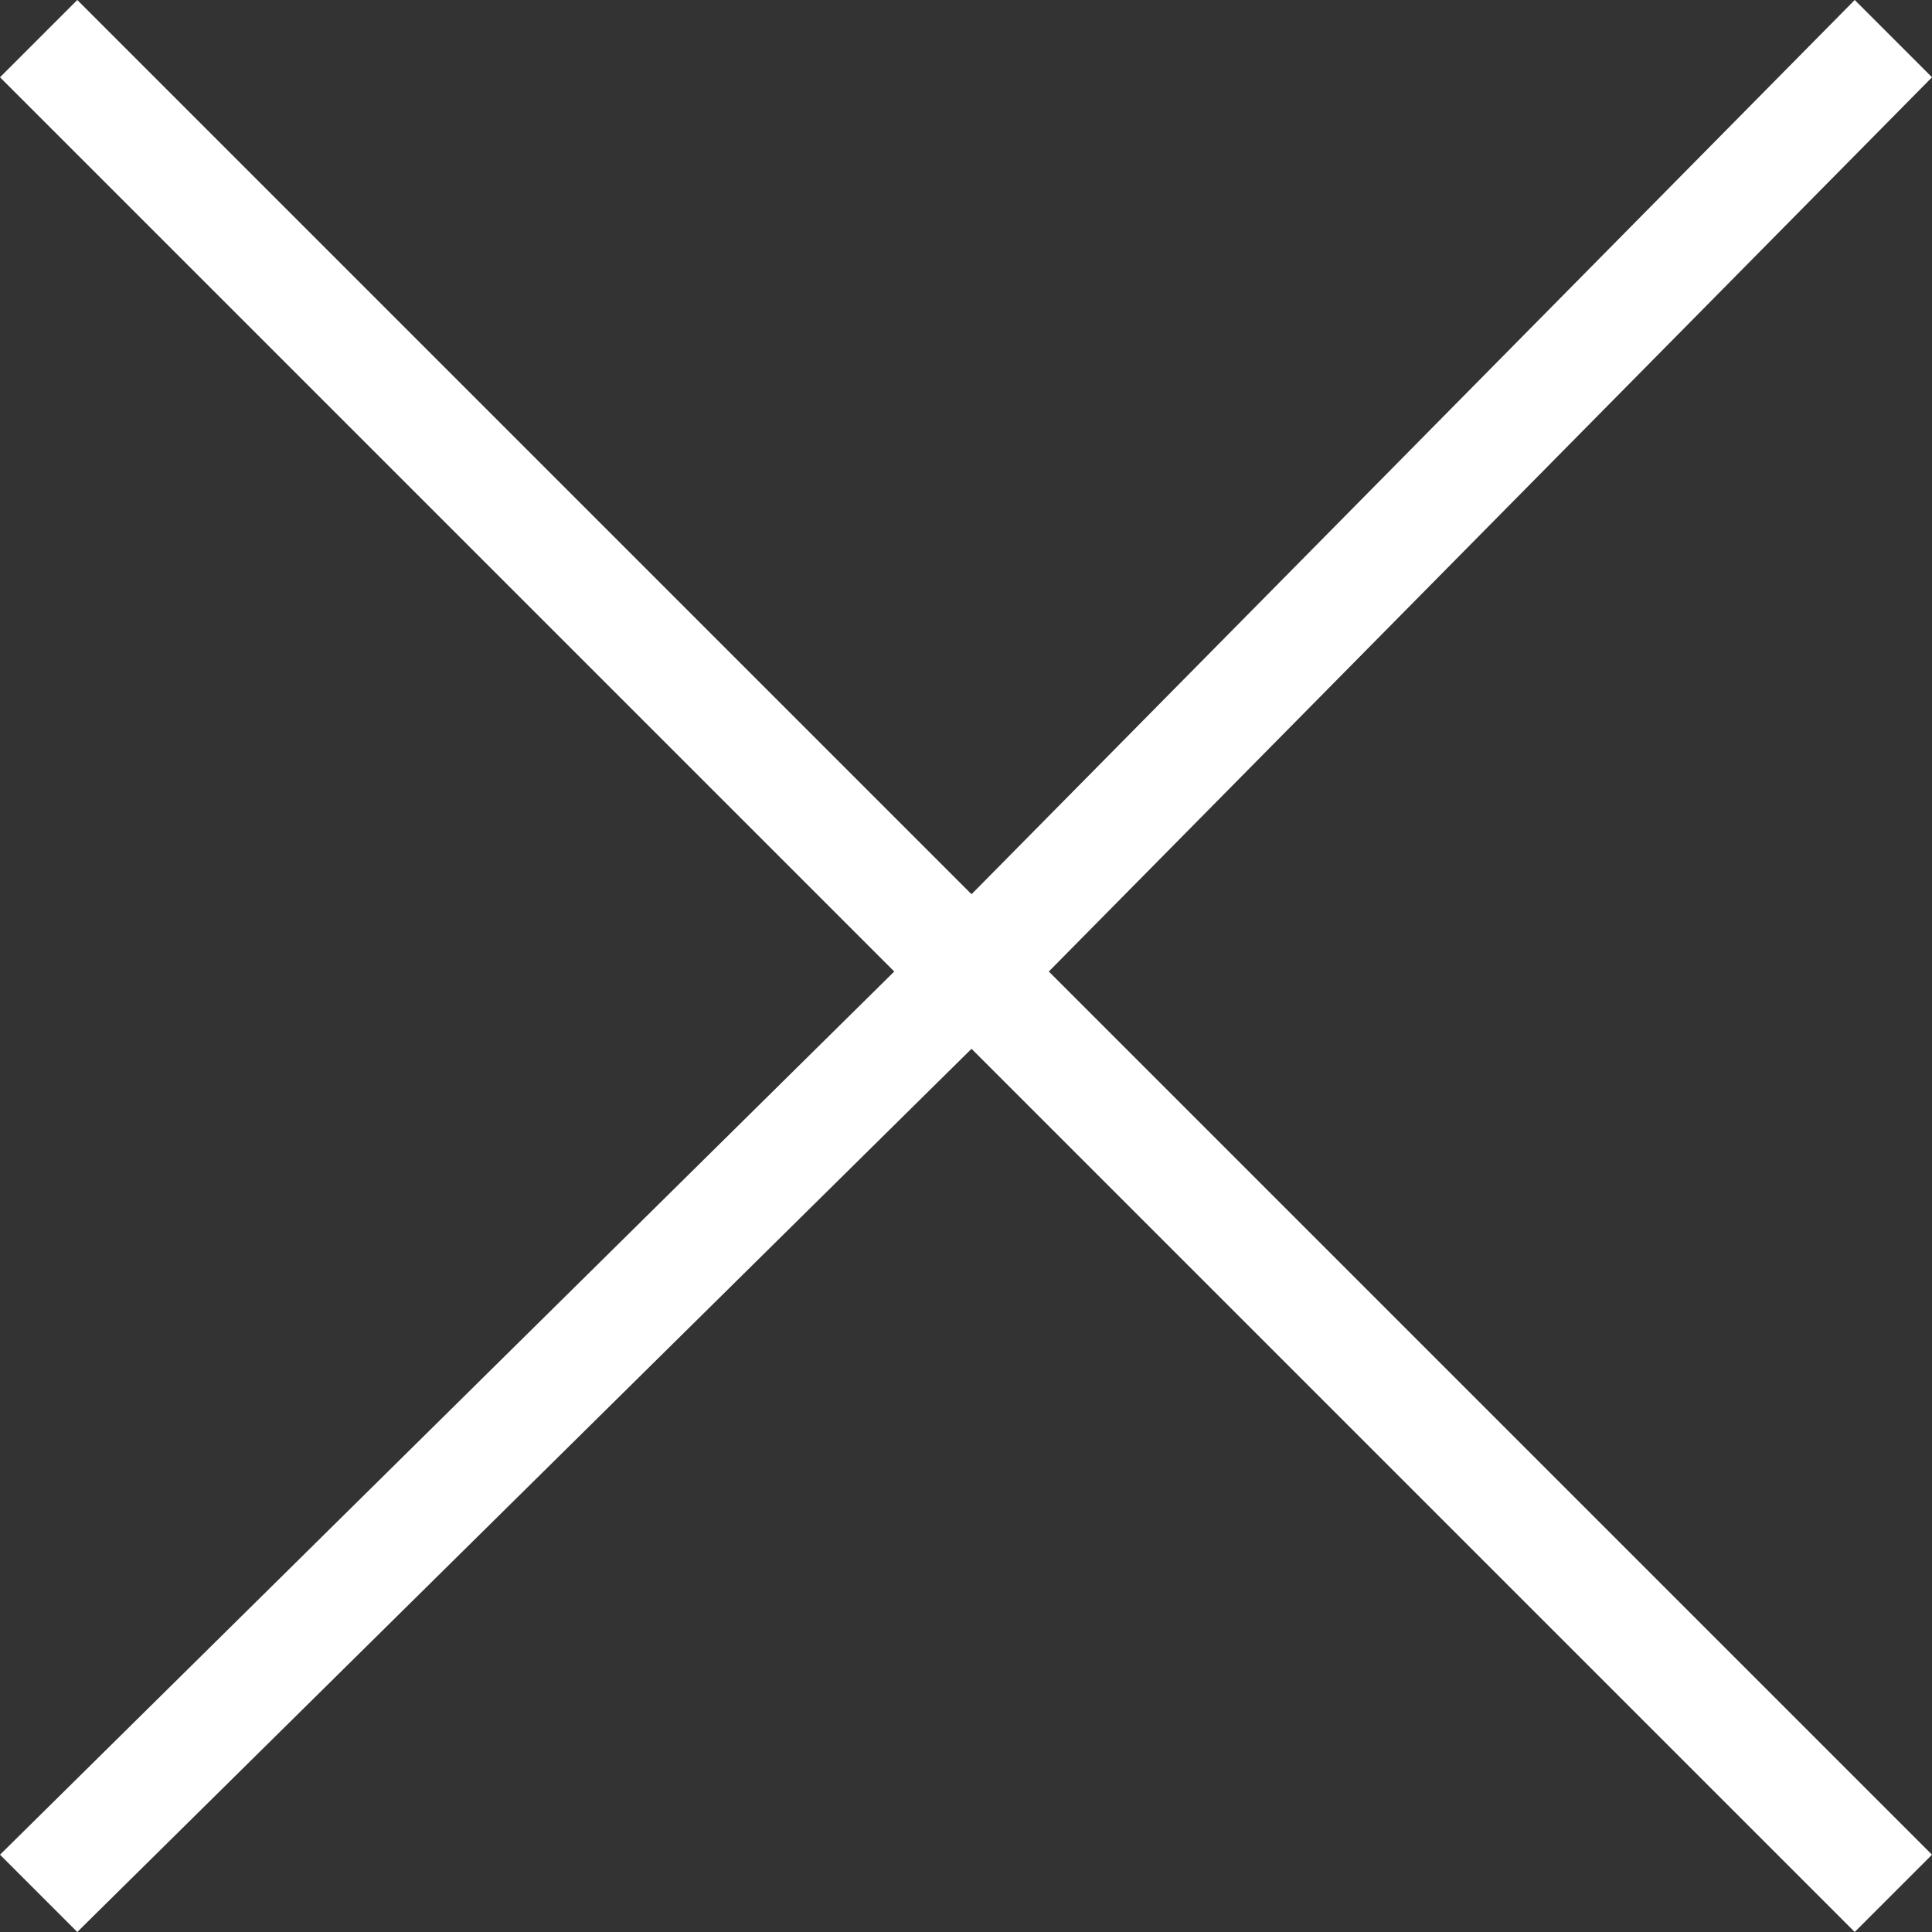 <svg id="Livello_1" data-name="Livello 1" xmlns="http://www.w3.org/2000/svg" viewBox="0 0 17.5 17.5"><rect x="0" y="0" width="17.5" height="17.5" fill="#333333" stroke="none"/><defs><style>.cls-1{fill:#fff;}</style></defs><title>btn-close</title><polygon class="cls-1" points="17.5 0.7 16.8 0 8.8 8.1 0.7 0 0 0.7 8.1 8.8 0 16.8 0.7 17.5 8.8 9.5 16.8 17.5 17.5 16.8 9.5 8.8 17.5 0.7"/></svg>